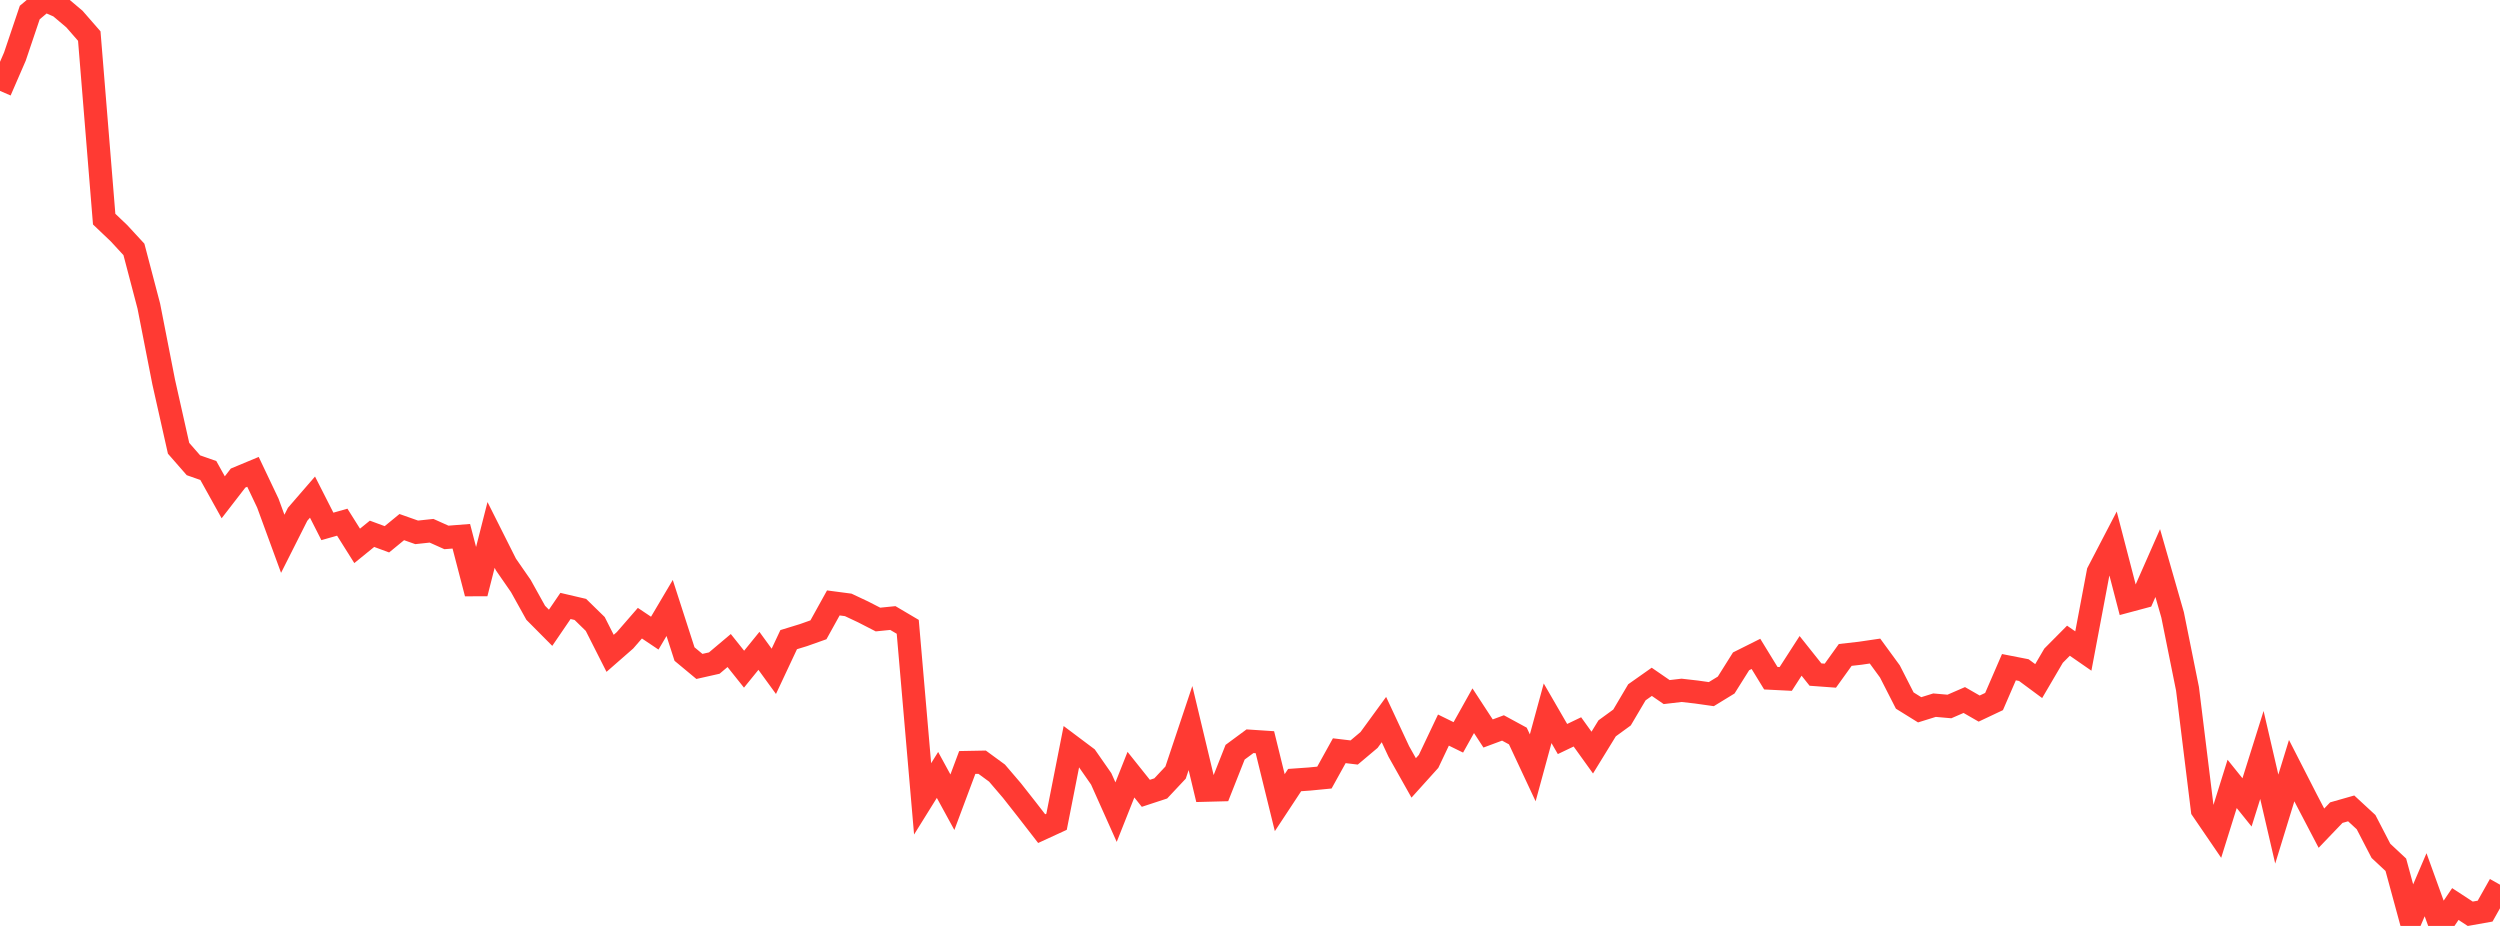 <?xml version="1.0" standalone="no"?>
<!DOCTYPE svg PUBLIC "-//W3C//DTD SVG 1.1//EN" "http://www.w3.org/Graphics/SVG/1.1/DTD/svg11.dtd">

<svg width="135" height="50" viewBox="0 0 135 50" preserveAspectRatio="none" 
  xmlns="http://www.w3.org/2000/svg"
  xmlns:xlink="http://www.w3.org/1999/xlink">


<polyline points="0.0, 4.908 0.804, 3.057 1.607, 0.677 2.411, 0.0 3.214, 0.349 4.018, 1.028 4.821, 1.948 5.625, 11.833 6.429, 12.598 7.232, 13.469 8.036, 16.529 8.839, 20.628 9.643, 24.207 10.446, 25.125 11.25, 25.407 12.054, 26.854 12.857, 25.815 13.661, 25.48 14.464, 27.17 15.268, 29.365 16.071, 27.772 16.875, 26.844 17.679, 28.426 18.482, 28.198 19.286, 29.477 20.089, 28.825 20.893, 29.122 21.696, 28.463 22.5, 28.747 23.304, 28.661 24.107, 29.021 24.911, 28.958 25.714, 32.044 26.518, 28.886 27.321, 30.484 28.125, 31.644 28.929, 33.091 29.732, 33.9 30.536, 32.721 31.339, 32.909 32.143, 33.694 32.946, 35.28 33.75, 34.577 34.554, 33.652 35.357, 34.19 36.161, 32.83 36.964, 35.319 37.768, 35.987 38.571, 35.806 39.375, 35.129 40.179, 36.136 40.982, 35.146 41.786, 36.252 42.589, 34.541 43.393, 34.294 44.196, 34.009 45.0, 32.558 45.804, 32.664 46.607, 33.042 47.411, 33.455 48.214, 33.374 49.018, 33.849 49.821, 43.139 50.625, 41.846 51.429, 43.32 52.232, 41.174 53.036, 41.159 53.839, 41.747 54.643, 42.687 55.446, 43.708 56.25, 44.746 57.054, 44.376 57.857, 40.302 58.661, 40.905 59.464, 42.058 60.268, 43.855 61.071, 41.832 61.875, 42.839 62.679, 42.575 63.482, 41.719 64.286, 39.315 65.089, 42.672 65.893, 42.651 66.696, 40.62 67.5, 40.026 68.304, 40.079 69.107, 43.344 69.911, 42.124 70.714, 42.067 71.518, 41.989 72.321, 40.539 73.125, 40.635 73.929, 39.958 74.732, 38.857 75.536, 40.579 76.339, 42.007 77.143, 41.115 77.946, 39.424 78.75, 39.818 79.554, 38.379 80.357, 39.608 81.161, 39.309 81.964, 39.745 82.768, 41.463 83.571, 38.517 84.375, 39.907 85.179, 39.522 85.982, 40.64 86.786, 39.33 87.589, 38.745 88.393, 37.384 89.196, 36.818 90.0, 37.372 90.804, 37.278 91.607, 37.369 92.411, 37.483 93.214, 36.992 94.018, 35.712 94.821, 35.31 95.625, 36.623 96.429, 36.663 97.232, 35.417 98.036, 36.427 98.839, 36.486 99.643, 35.366 100.446, 35.275 101.25, 35.157 102.054, 36.257 102.857, 37.83 103.661, 38.329 104.464, 38.079 105.268, 38.15 106.071, 37.801 106.875, 38.263 107.679, 37.883 108.482, 36.028 109.286, 36.185 110.089, 36.779 110.893, 35.407 111.696, 34.598 112.5, 35.155 113.304, 30.896 114.107, 29.353 114.911, 32.446 115.714, 32.231 116.518, 30.406 117.321, 33.204 118.125, 37.195 118.929, 43.728 119.732, 44.904 120.536, 42.331 121.339, 43.329 122.143, 40.768 122.946, 44.231 123.75, 41.614 124.554, 43.186 125.357, 44.721 126.161, 43.882 126.964, 43.653 127.768, 44.396 128.571, 45.946 129.375, 46.697 130.179, 49.651 130.982, 47.776 131.786, 50.0 132.589, 48.818 133.393, 49.344 134.196, 49.201 135.0, 47.773" fill="none" stroke="#ff3a33" stroke-width="1.25"/>

</svg>